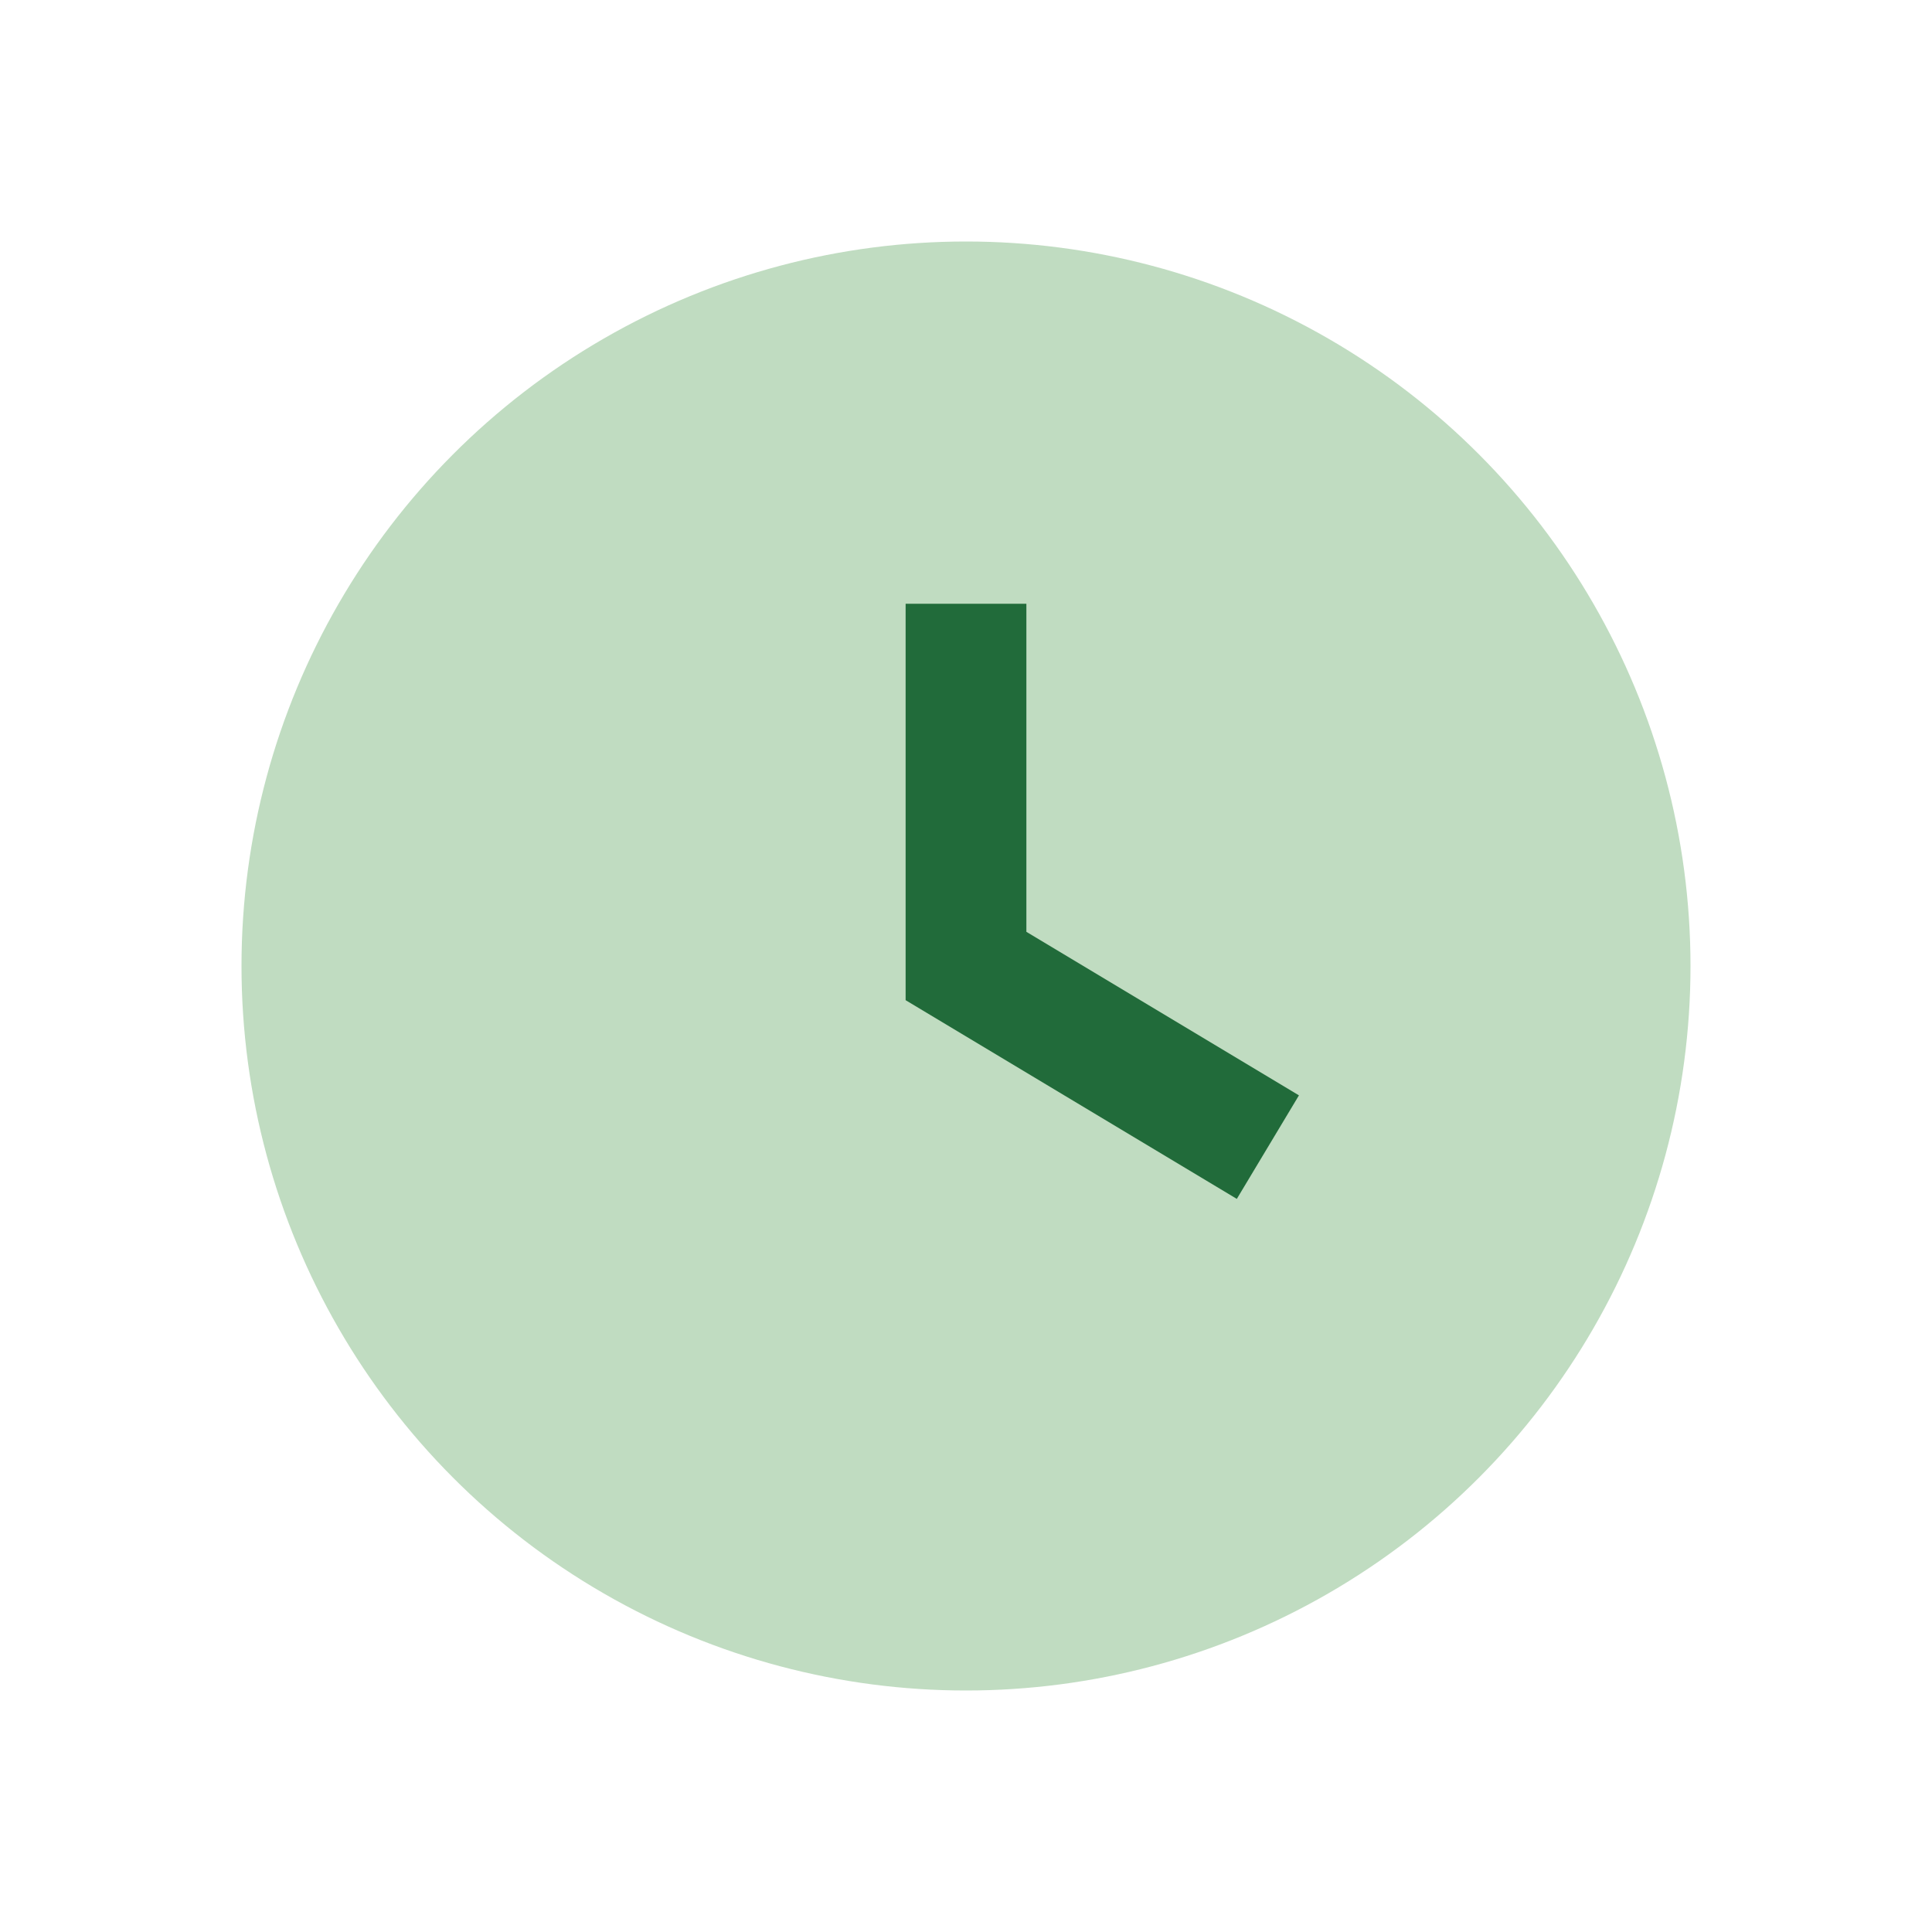 <?xml version="1.0" encoding="UTF-8"?>
<svg xmlns="http://www.w3.org/2000/svg" width="32" height="32" viewBox="0 0 32 32"><circle cx="16" cy="16" r="12" fill="#C0DCC1"/><path d="M16 10v6l5 3" stroke="#216B3A" stroke-width="2" fill="none"/></svg>